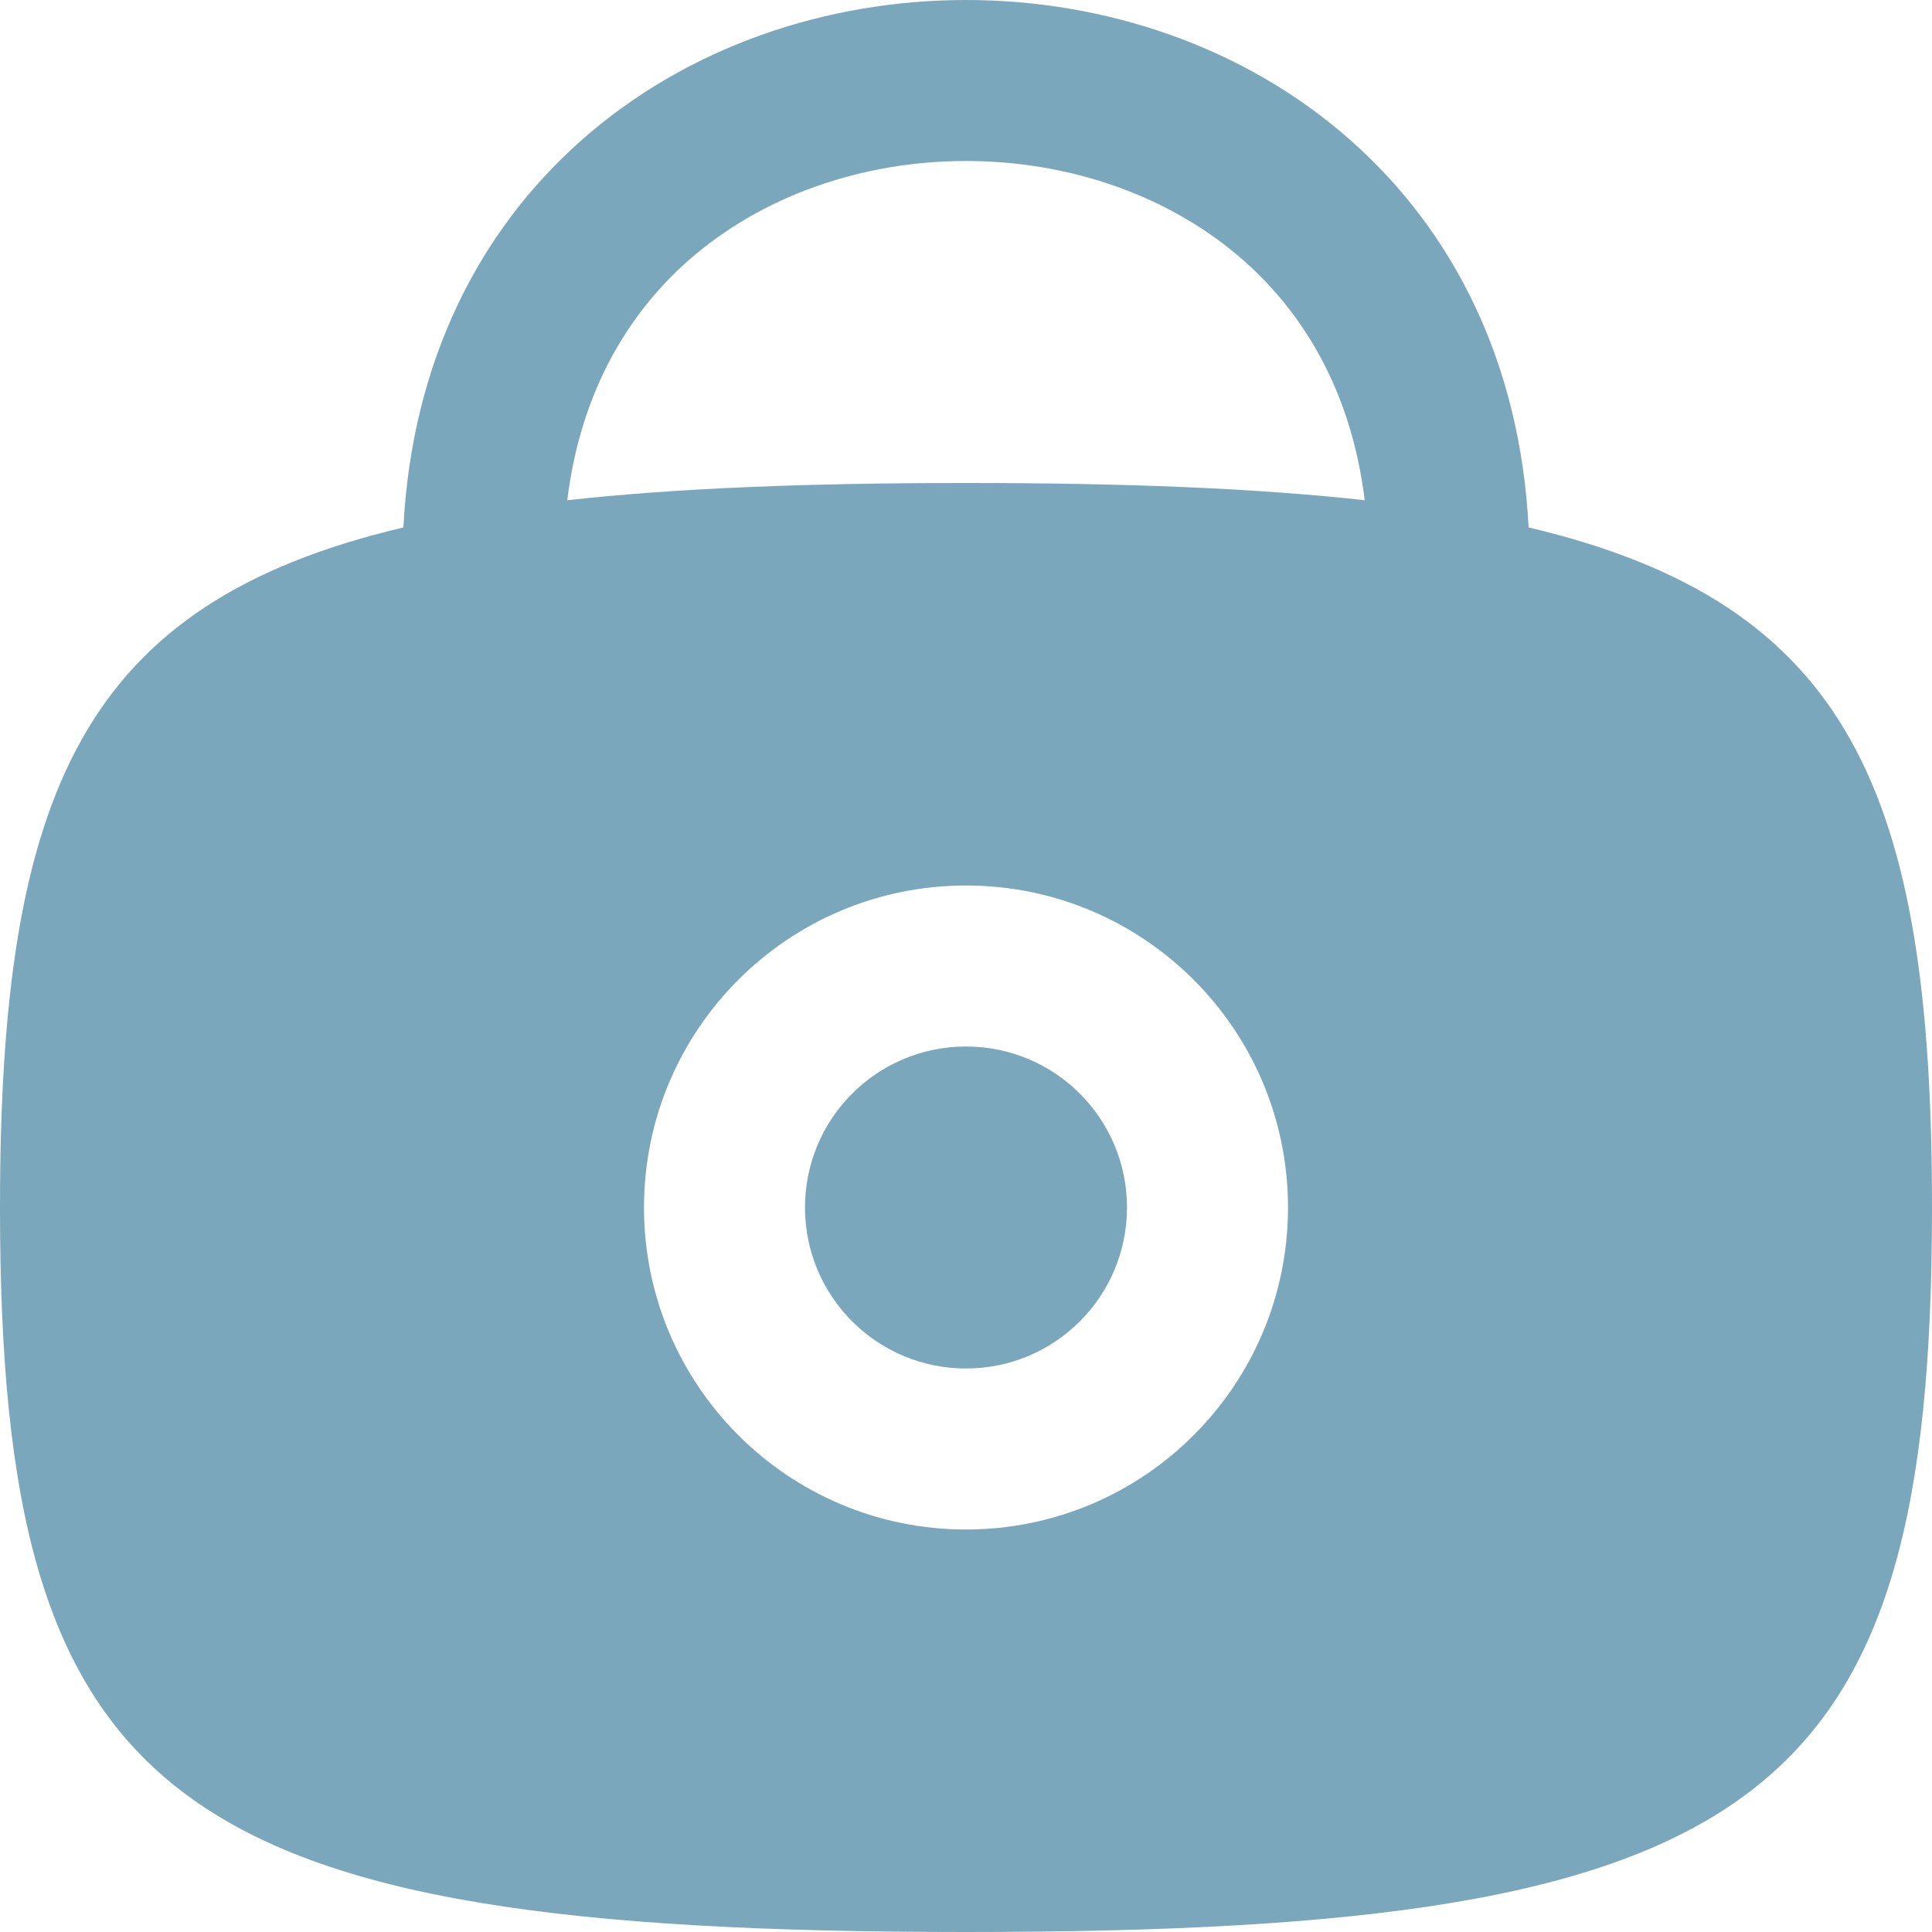 <svg xmlns="http://www.w3.org/2000/svg" width="24" height="24" viewBox="0 0 24 24" fill="none"><path d="M10 15C10 16.105 10.895 17 12 17C13.105 17 14 16.105 14 15C14 13.895 13.105 13 12 13C10.895 13 10 13.895 10 15Z" fill="#7aa7bc"></path><path fill-rule="evenodd" clip-rule="evenodd" d="M16.789 1.753C18.048 2.872 18.883 4.494 18.989 6.552C22.969 7.492 24 9.829 24 15C24 22.412 21.882 24 12 24C2.118 24 0 22.412 0 15C0 9.829 1.031 7.492 5.011 6.552C5.117 4.494 5.952 2.872 7.211 1.753C8.541 0.57 10.287 0 12 0C13.713 0 15.459 0.57 16.789 1.753ZM12 6C10.066 6 8.429 6.061 7.047 6.214C7.209 4.894 7.781 3.921 8.539 3.247C9.459 2.43 10.713 2 12 2C13.287 2 14.541 2.43 15.461 3.247C16.219 3.921 16.791 4.894 16.953 6.214C15.571 6.061 13.934 6 12 6ZM8 15C8 17.209 9.791 19 12 19C14.209 19 16 17.209 16 15C16 12.791 14.209 11 12 11C9.791 11 8 12.791 8 15Z" fill="#7aa7bc"></path></svg>